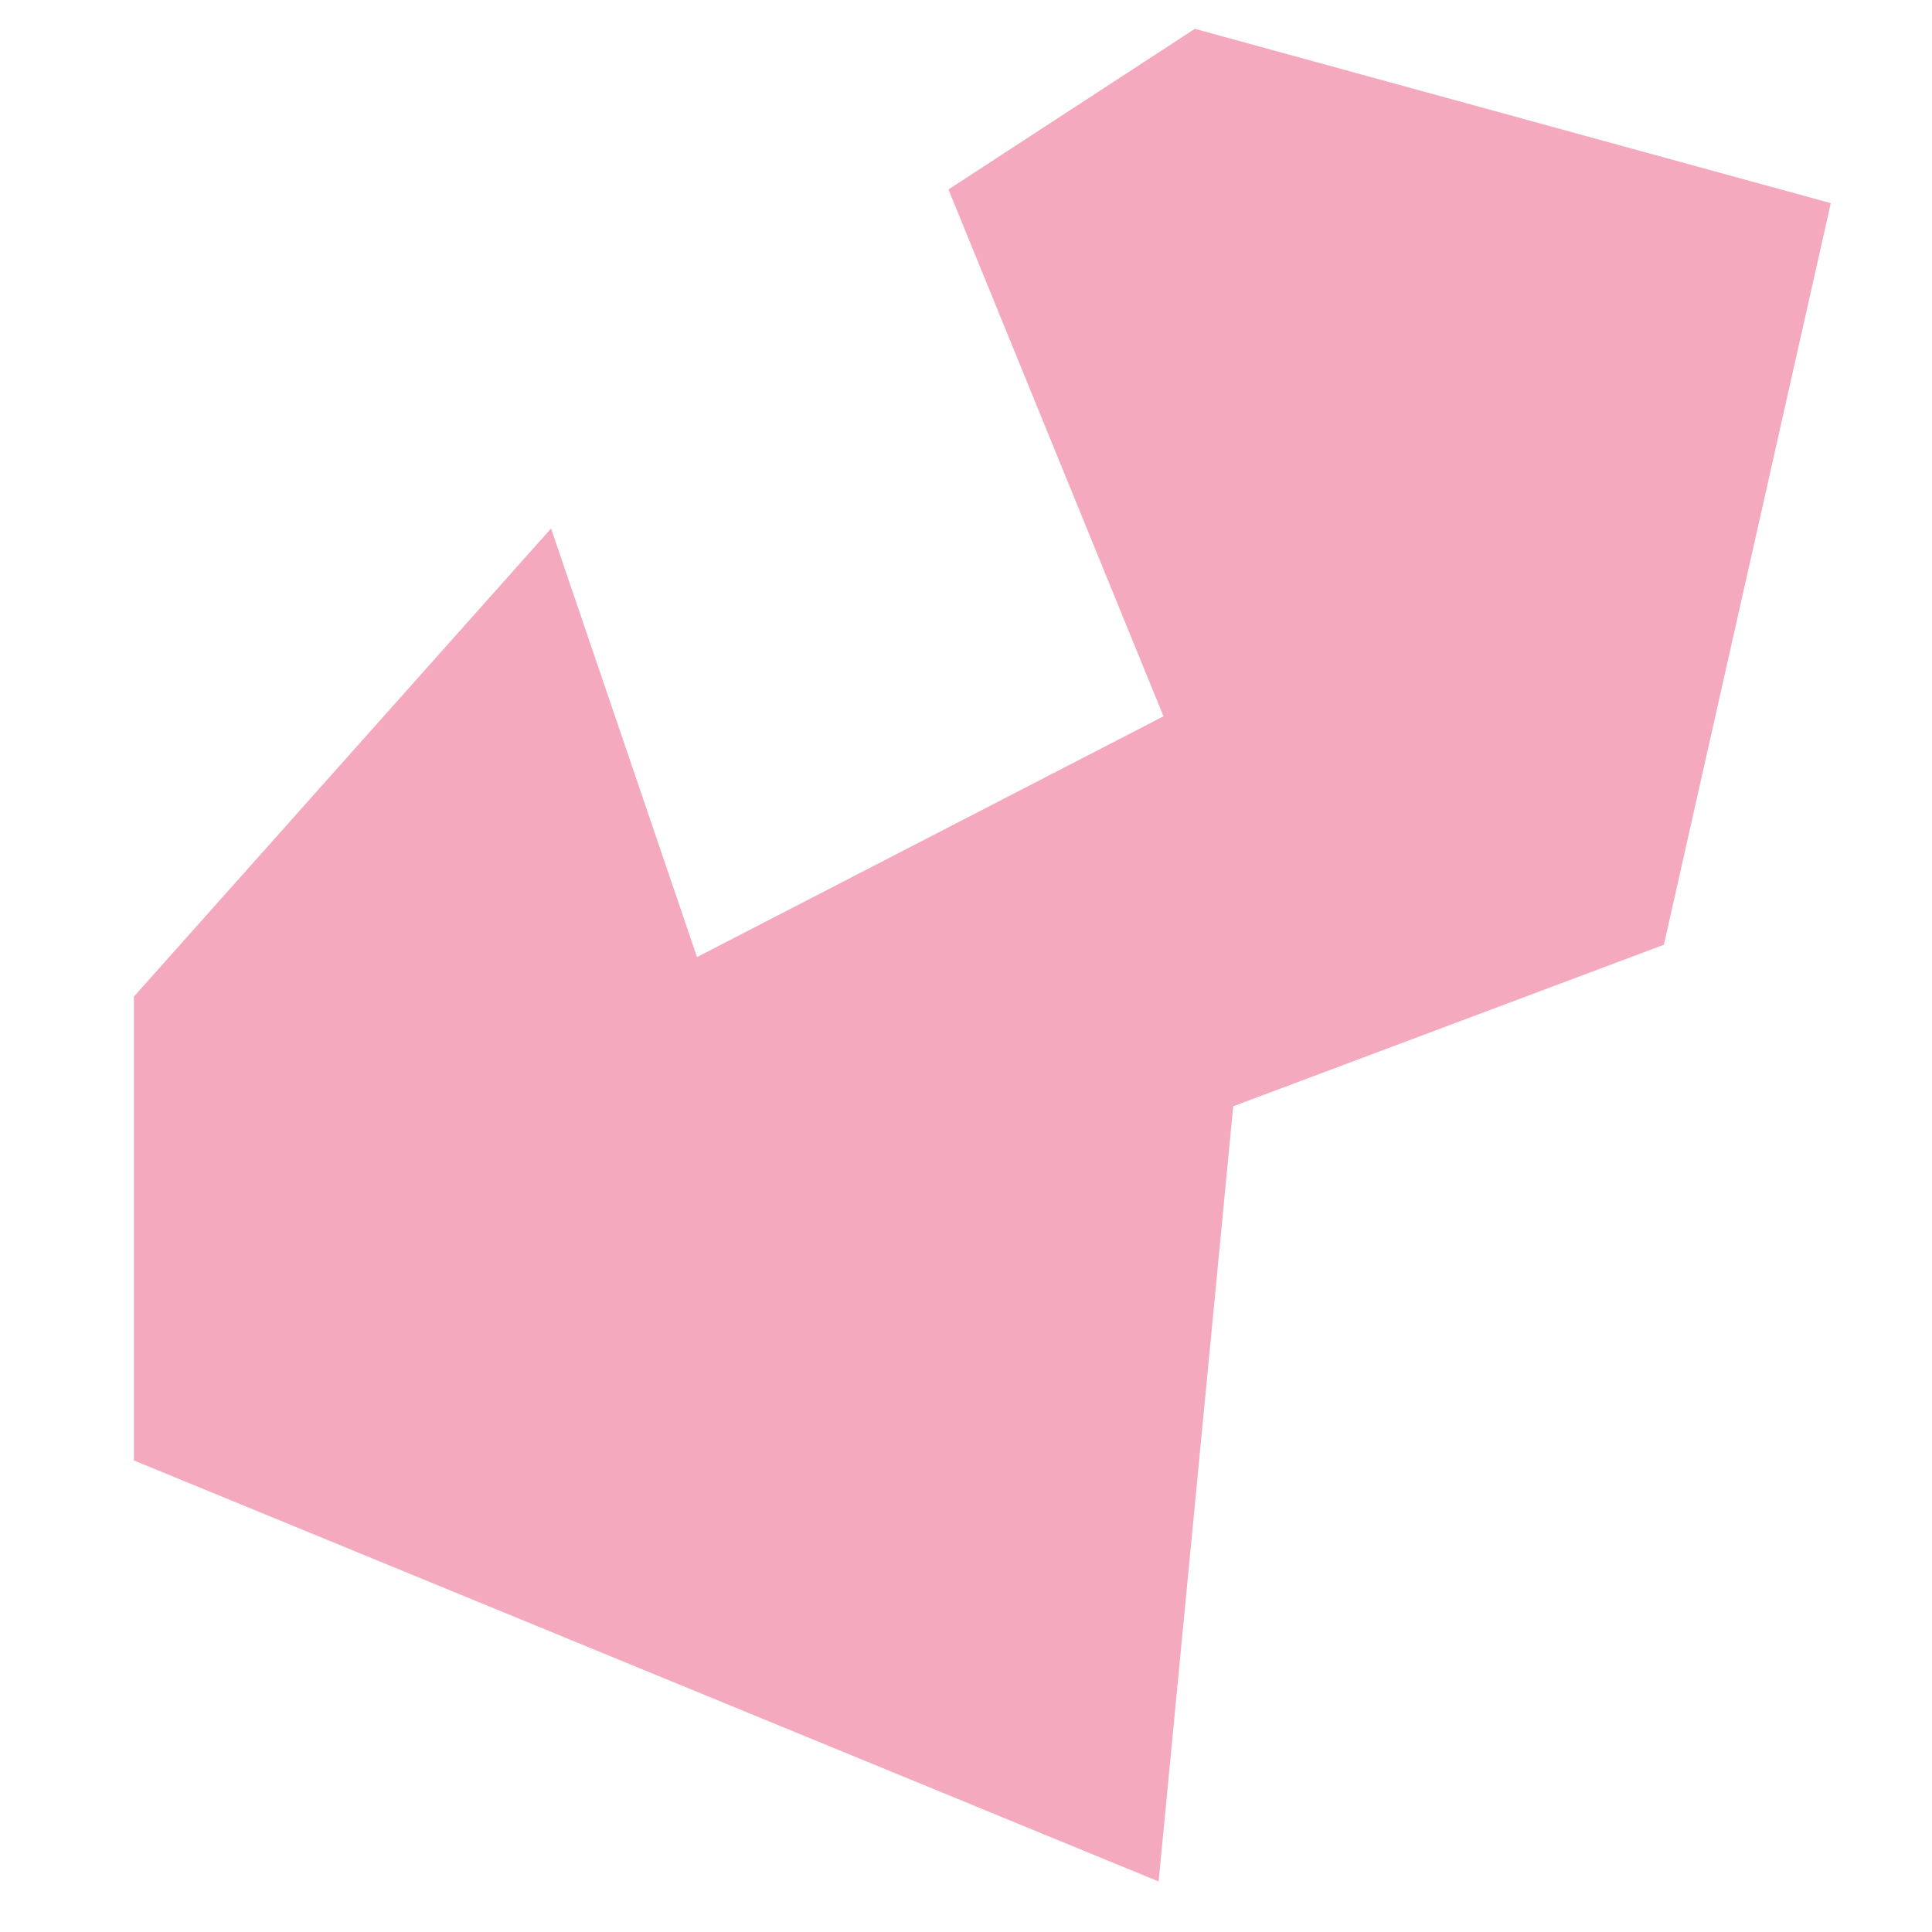 <?xml version="1.0" encoding="UTF-8"?><svg xmlns="http://www.w3.org/2000/svg" xmlns:xlink="http://www.w3.org/1999/xlink" xmlns:avocode="https://avocode.com/" id="SVGDoc6632373882382" width="13px" height="13px" version="1.1" viewBox="0 0 13 13" aria-hidden="true"><defs><linearGradient class="cerosgradient" data-cerosgradient="true" id="CerosGradient_ida5d9d1e70" gradientUnits="userSpaceOnUse" x1="50%" y1="100%" x2="50%" y2="0%"><stop offset="0%" stop-color="#d1d1d1"/><stop offset="100%" stop-color="#d1d1d1"/></linearGradient><linearGradient/></defs><g><g><path d="M11.196,6.357v0l1.123,-4.99v0l-4.279,-1.173v0l-1.658,1.081v0l1.447,3.545v0l-3.139,1.62v0l-0.982,-2.884v0l-2.807,3.15v0v3.121v0l6.895,2.833v0l0.502,-5.216v0z" fill="#f4a9be" fill-opacity="1"/></g></g></svg>